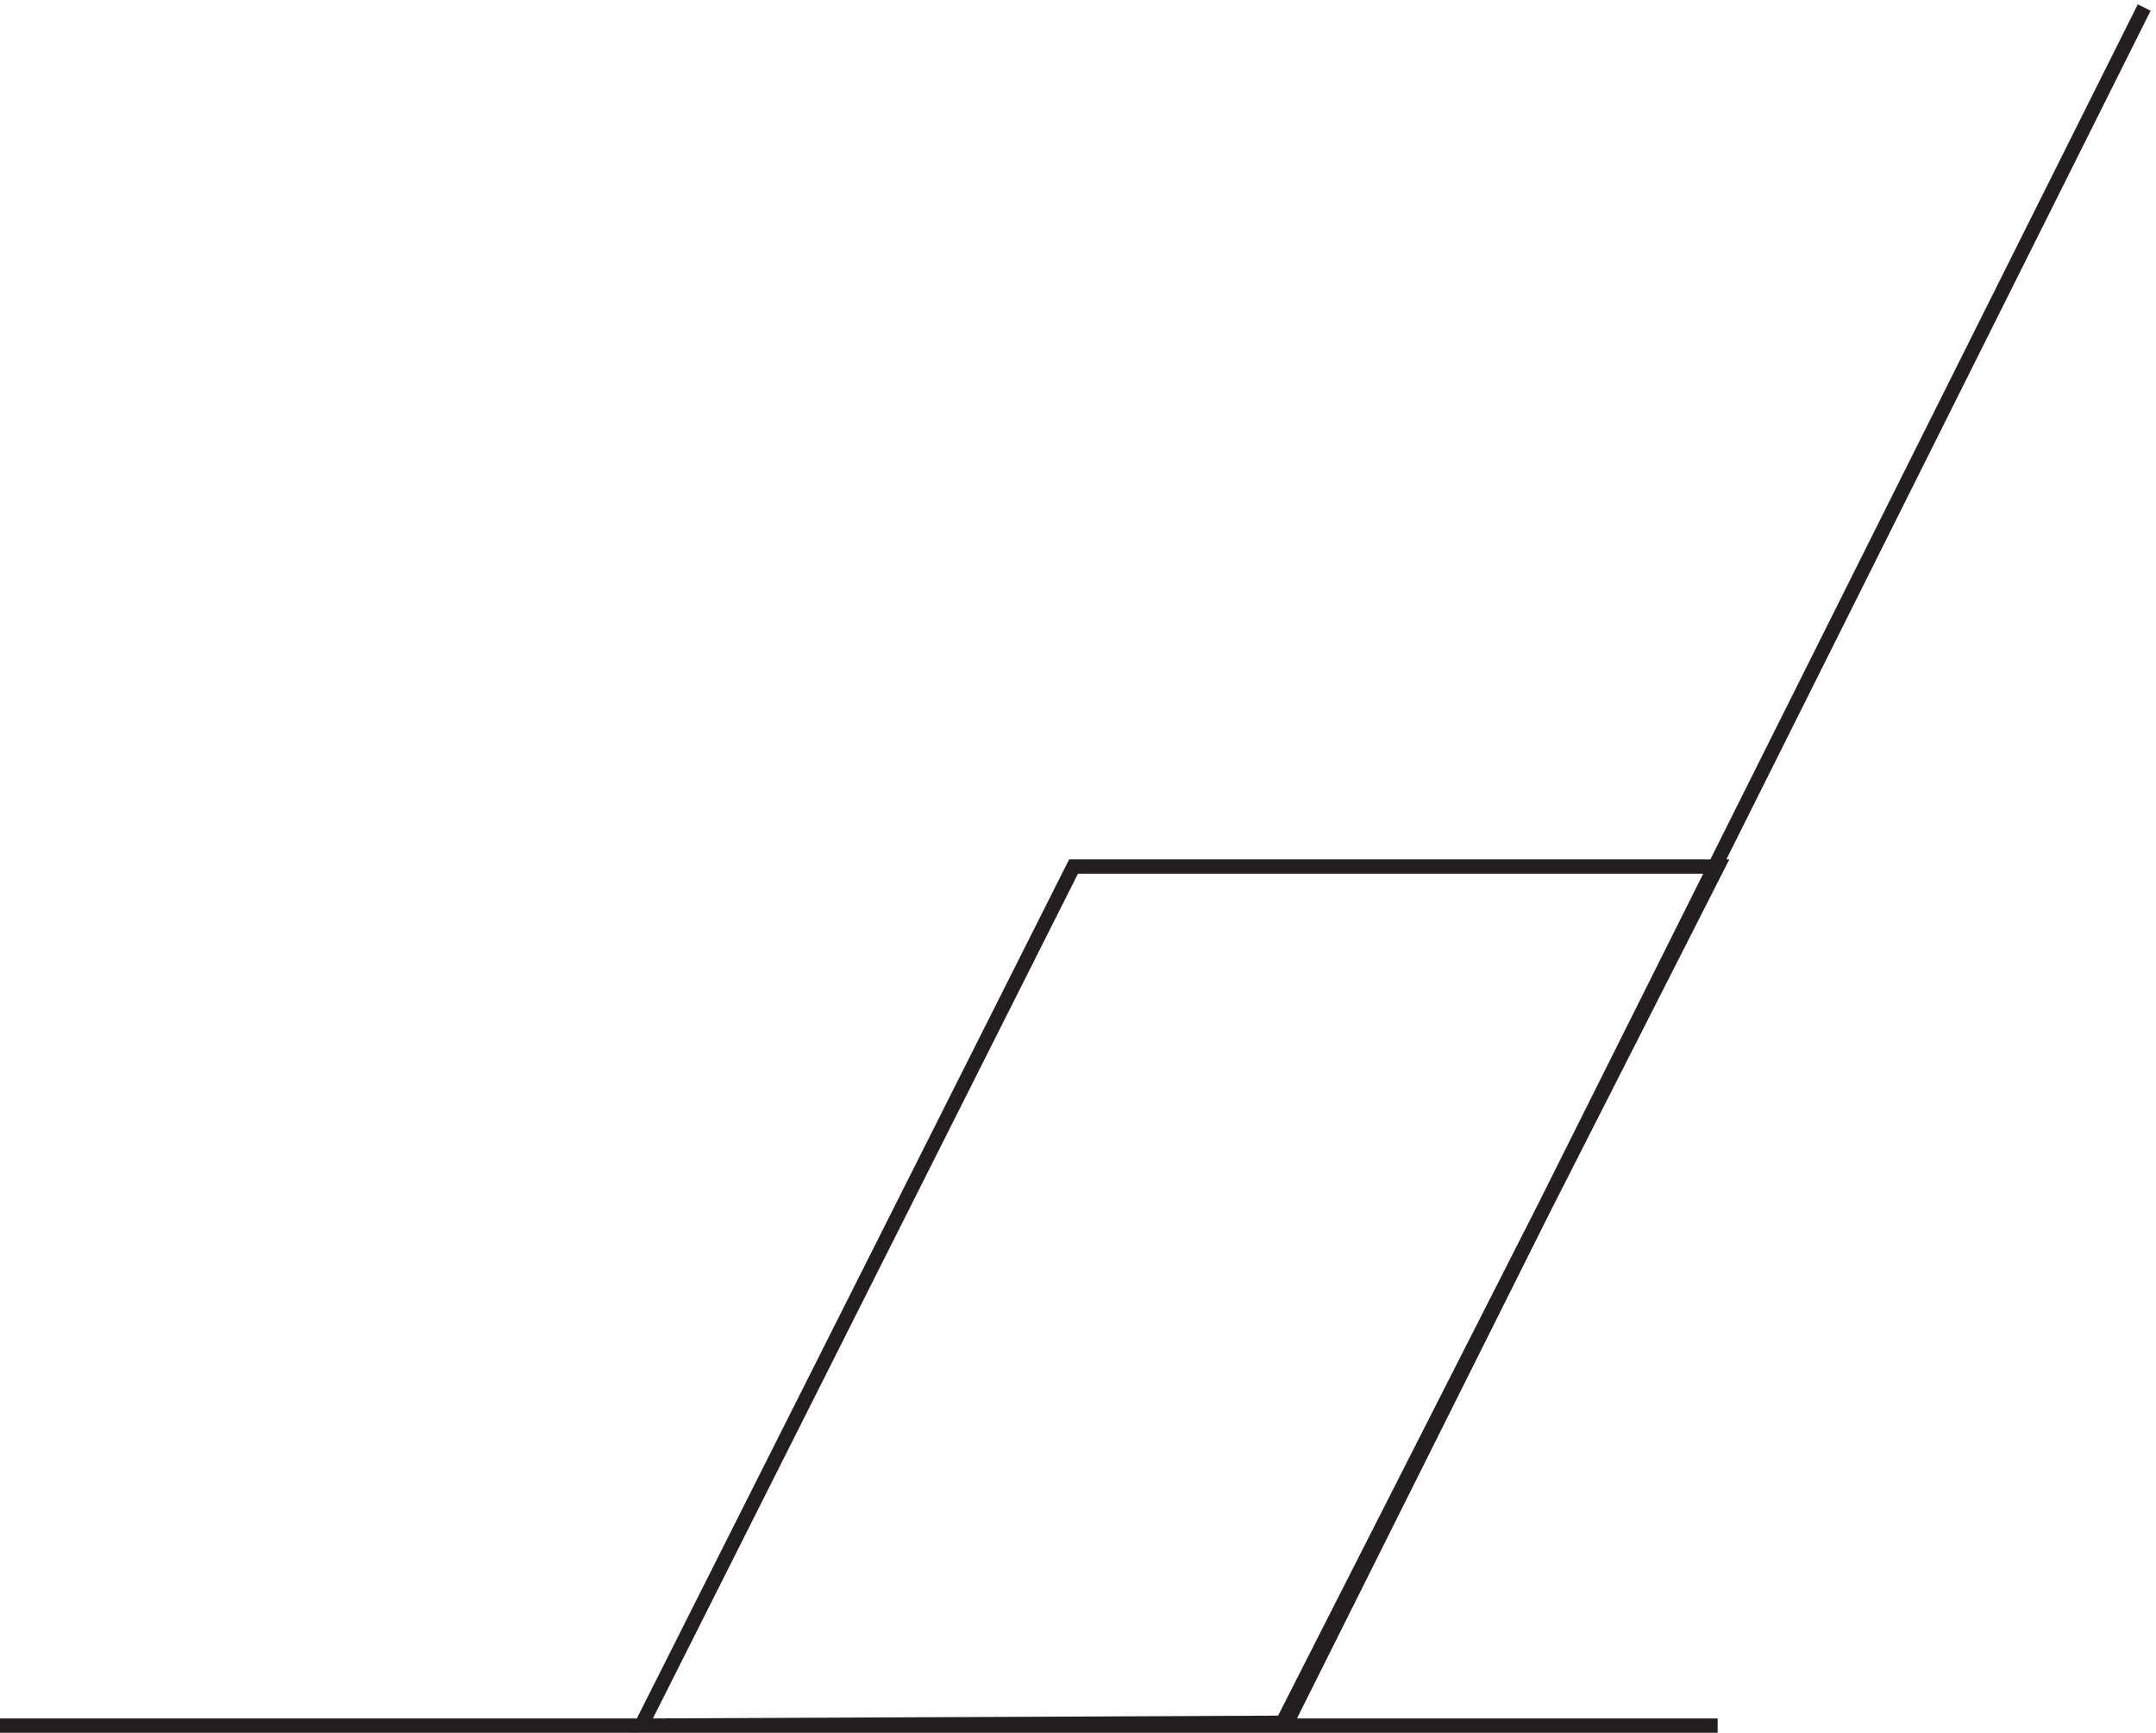 <svg xmlns="http://www.w3.org/2000/svg" xml:space="preserve" width="150.247" height="120.727"><path d="M903.332 453.668h-337.5l-226.5-450 336 1.5zm223.498 450-449.998-900m226.5 0h-900" style="fill:none;stroke:#231f20;stroke-width:7.5;stroke-linecap:butt;stroke-linejoin:miter;stroke-miterlimit:10;stroke-dasharray:none;stroke-opacity:1" transform="matrix(.133 0 0 -.133 -.444 120.713)"/></svg>
